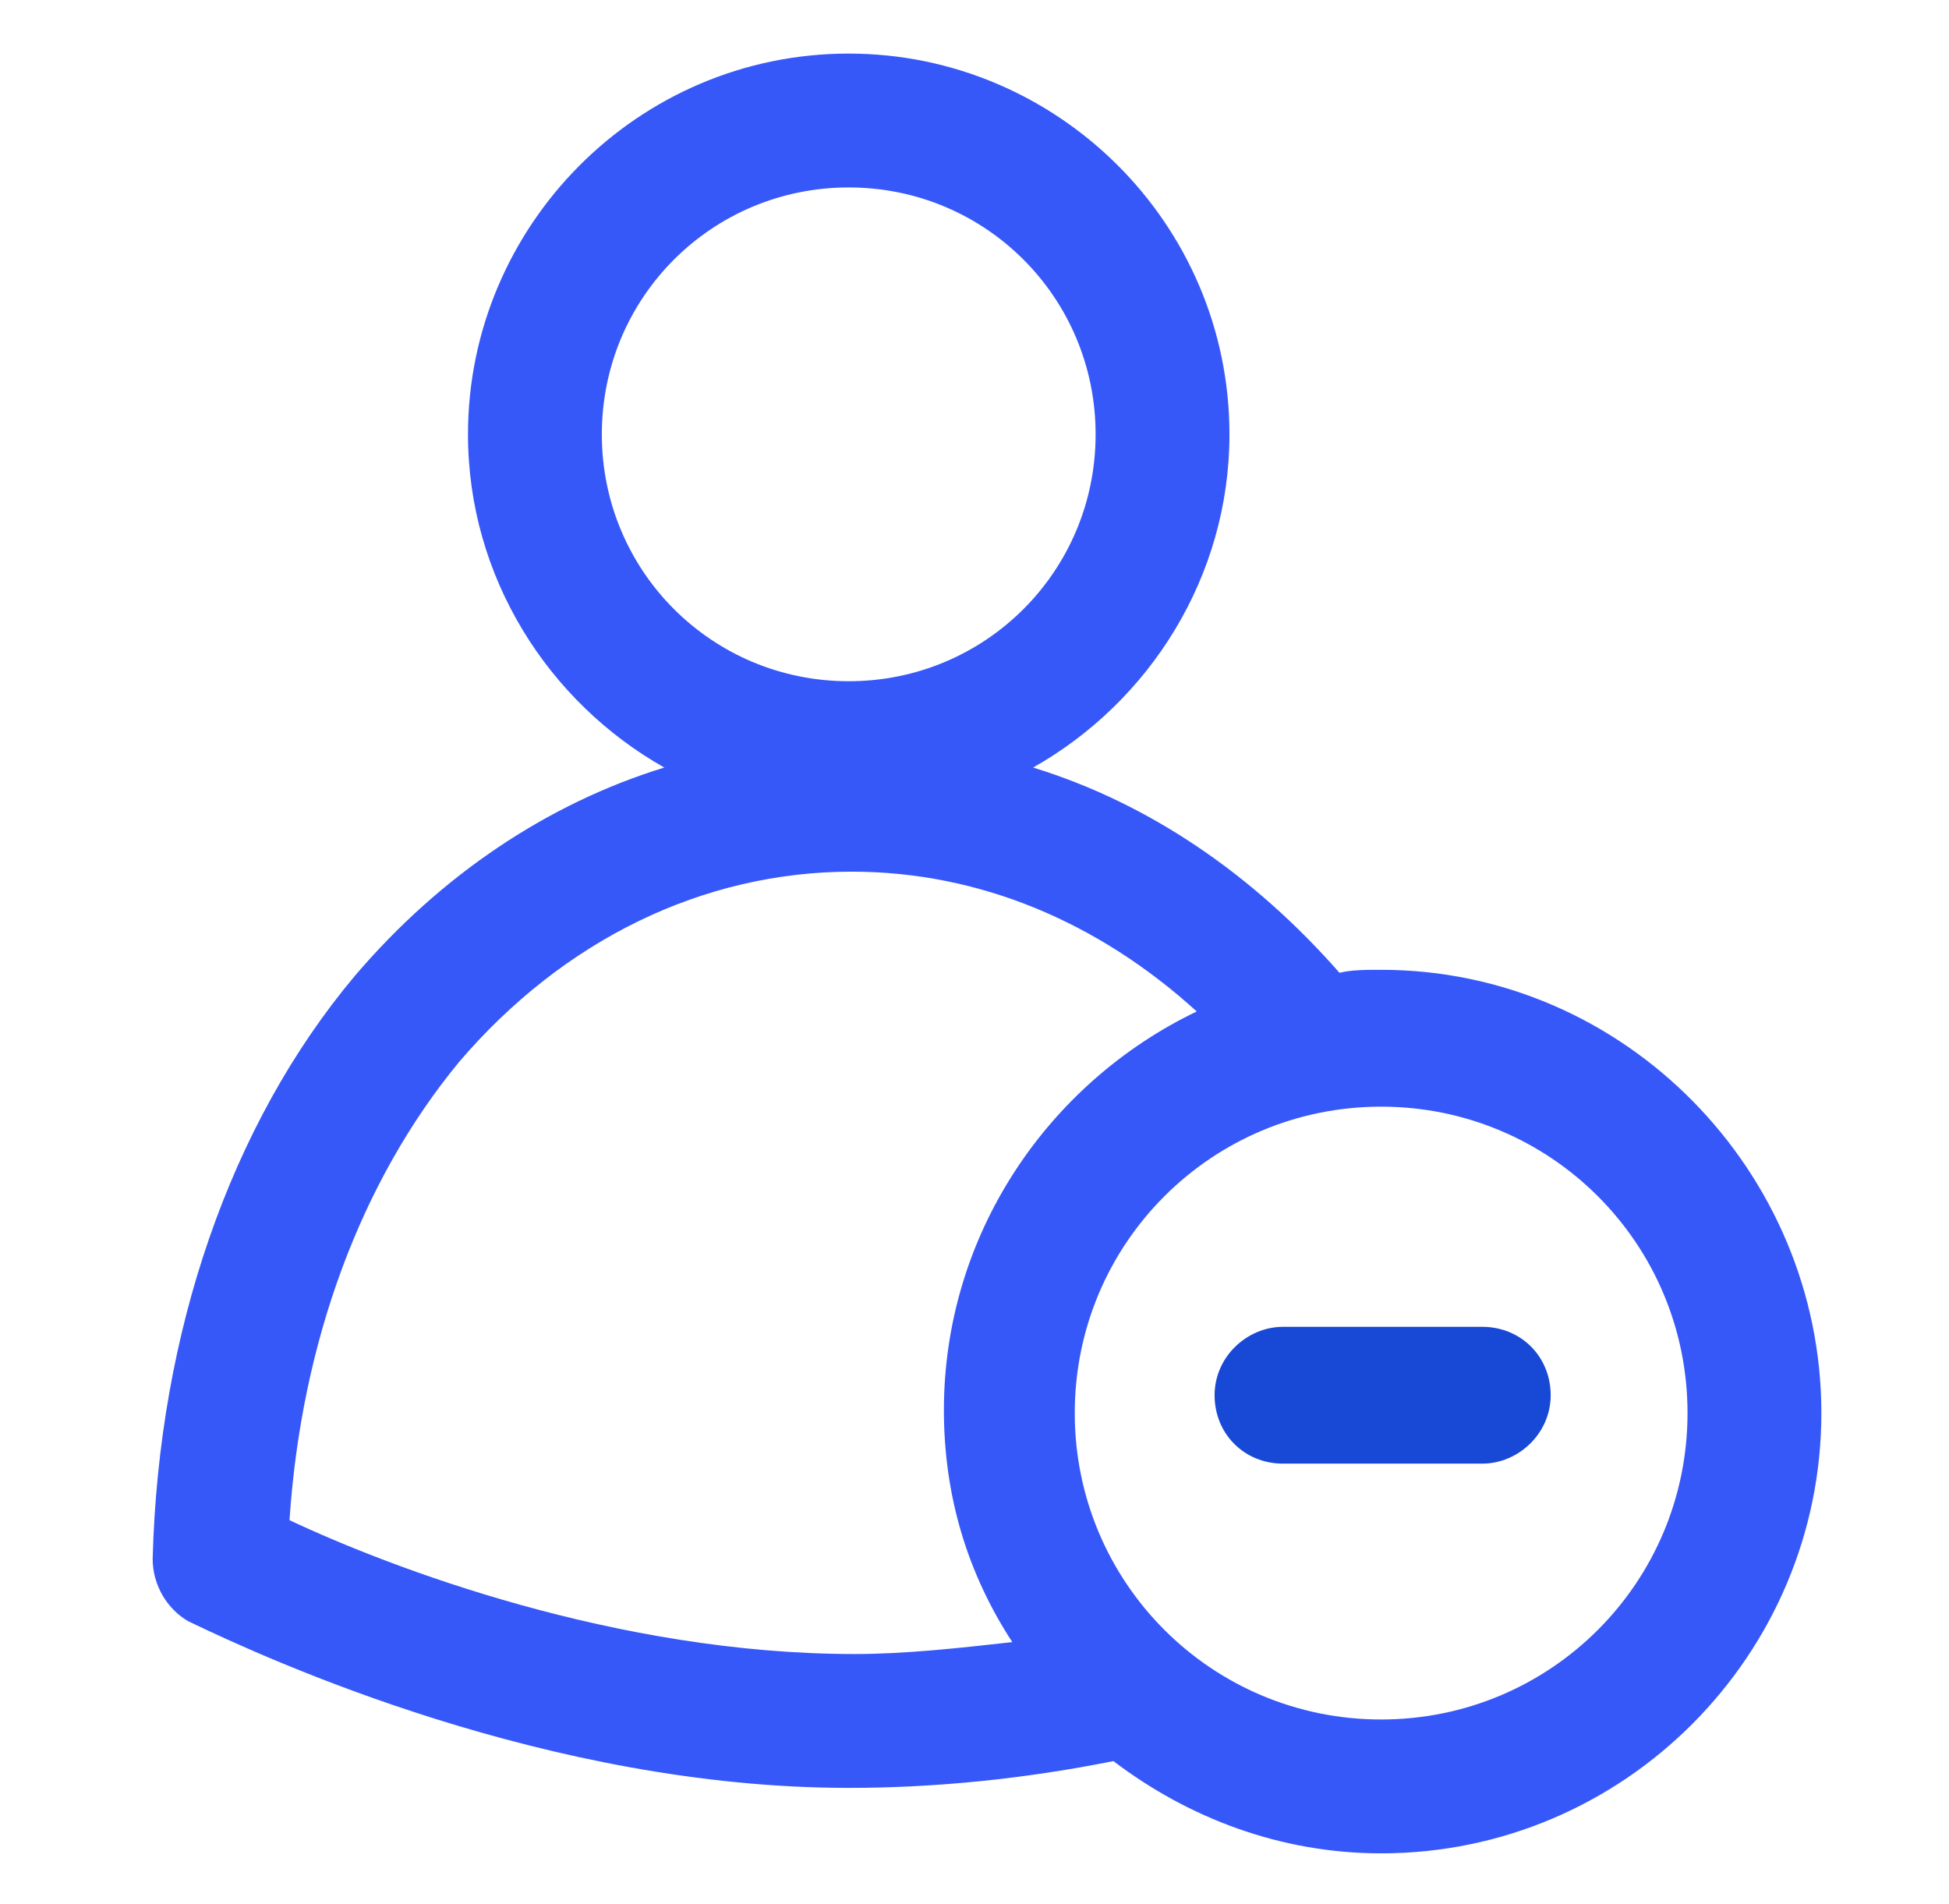 <svg width="43" height="42" viewBox="0 0 43 42" fill="none" xmlns="http://www.w3.org/2000/svg">
<path d="M30.471 21.394C30.143 21.394 29.815 21.394 29.553 21.46C27.65 19.294 25.353 17.719 22.793 16.932C25.353 15.488 27.125 12.732 27.125 9.582C27.125 4.922 23.318 1.182 18.725 1.182C14.065 1.182 10.325 4.988 10.325 9.582C10.325 12.732 12.097 15.488 14.656 16.932C12.097 17.719 9.734 19.294 7.831 21.525C5.075 24.807 3.5 29.4 3.368 34.388C3.368 34.978 3.697 35.504 4.156 35.766C5.928 36.619 12.097 39.441 18.725 39.441C20.628 39.441 22.596 39.244 24.565 38.85C26.206 40.097 28.24 40.885 30.471 40.885C35.853 40.885 40.184 36.488 40.184 31.172C40.184 25.857 35.853 21.394 30.471 21.394ZM18.725 4.135C21.743 4.135 24.172 6.563 24.172 9.582C24.172 12.6 21.743 15.028 18.725 15.028C15.706 15.028 13.278 12.6 13.278 9.582C13.278 6.563 15.706 4.135 18.725 4.135ZM6.387 33.535C6.65 29.597 7.962 26.053 10.128 23.428C12.425 20.738 15.509 19.229 18.79 19.229C21.612 19.229 24.237 20.344 26.403 22.313C23.122 23.888 20.825 27.235 20.825 31.107C20.825 33.01 21.35 34.716 22.334 36.225C21.153 36.357 19.971 36.488 18.856 36.488C13.606 36.488 8.618 34.585 6.387 33.535ZM30.471 37.932C26.731 37.932 23.712 34.913 23.712 31.172C23.712 27.432 26.731 24.413 30.471 24.413C34.212 24.413 37.231 27.432 37.231 31.172C37.231 34.913 34.212 37.932 30.471 37.932Z" fill="#3758F9"/>
<path d="M32.703 29.27H28.306C27.518 29.27 26.797 29.926 26.797 30.779C26.797 31.632 27.453 32.288 28.306 32.288H32.703C33.49 32.288 34.212 31.632 34.212 30.779C34.212 29.926 33.556 29.27 32.703 29.27Z" fill="#1849D6"/>
</svg>
